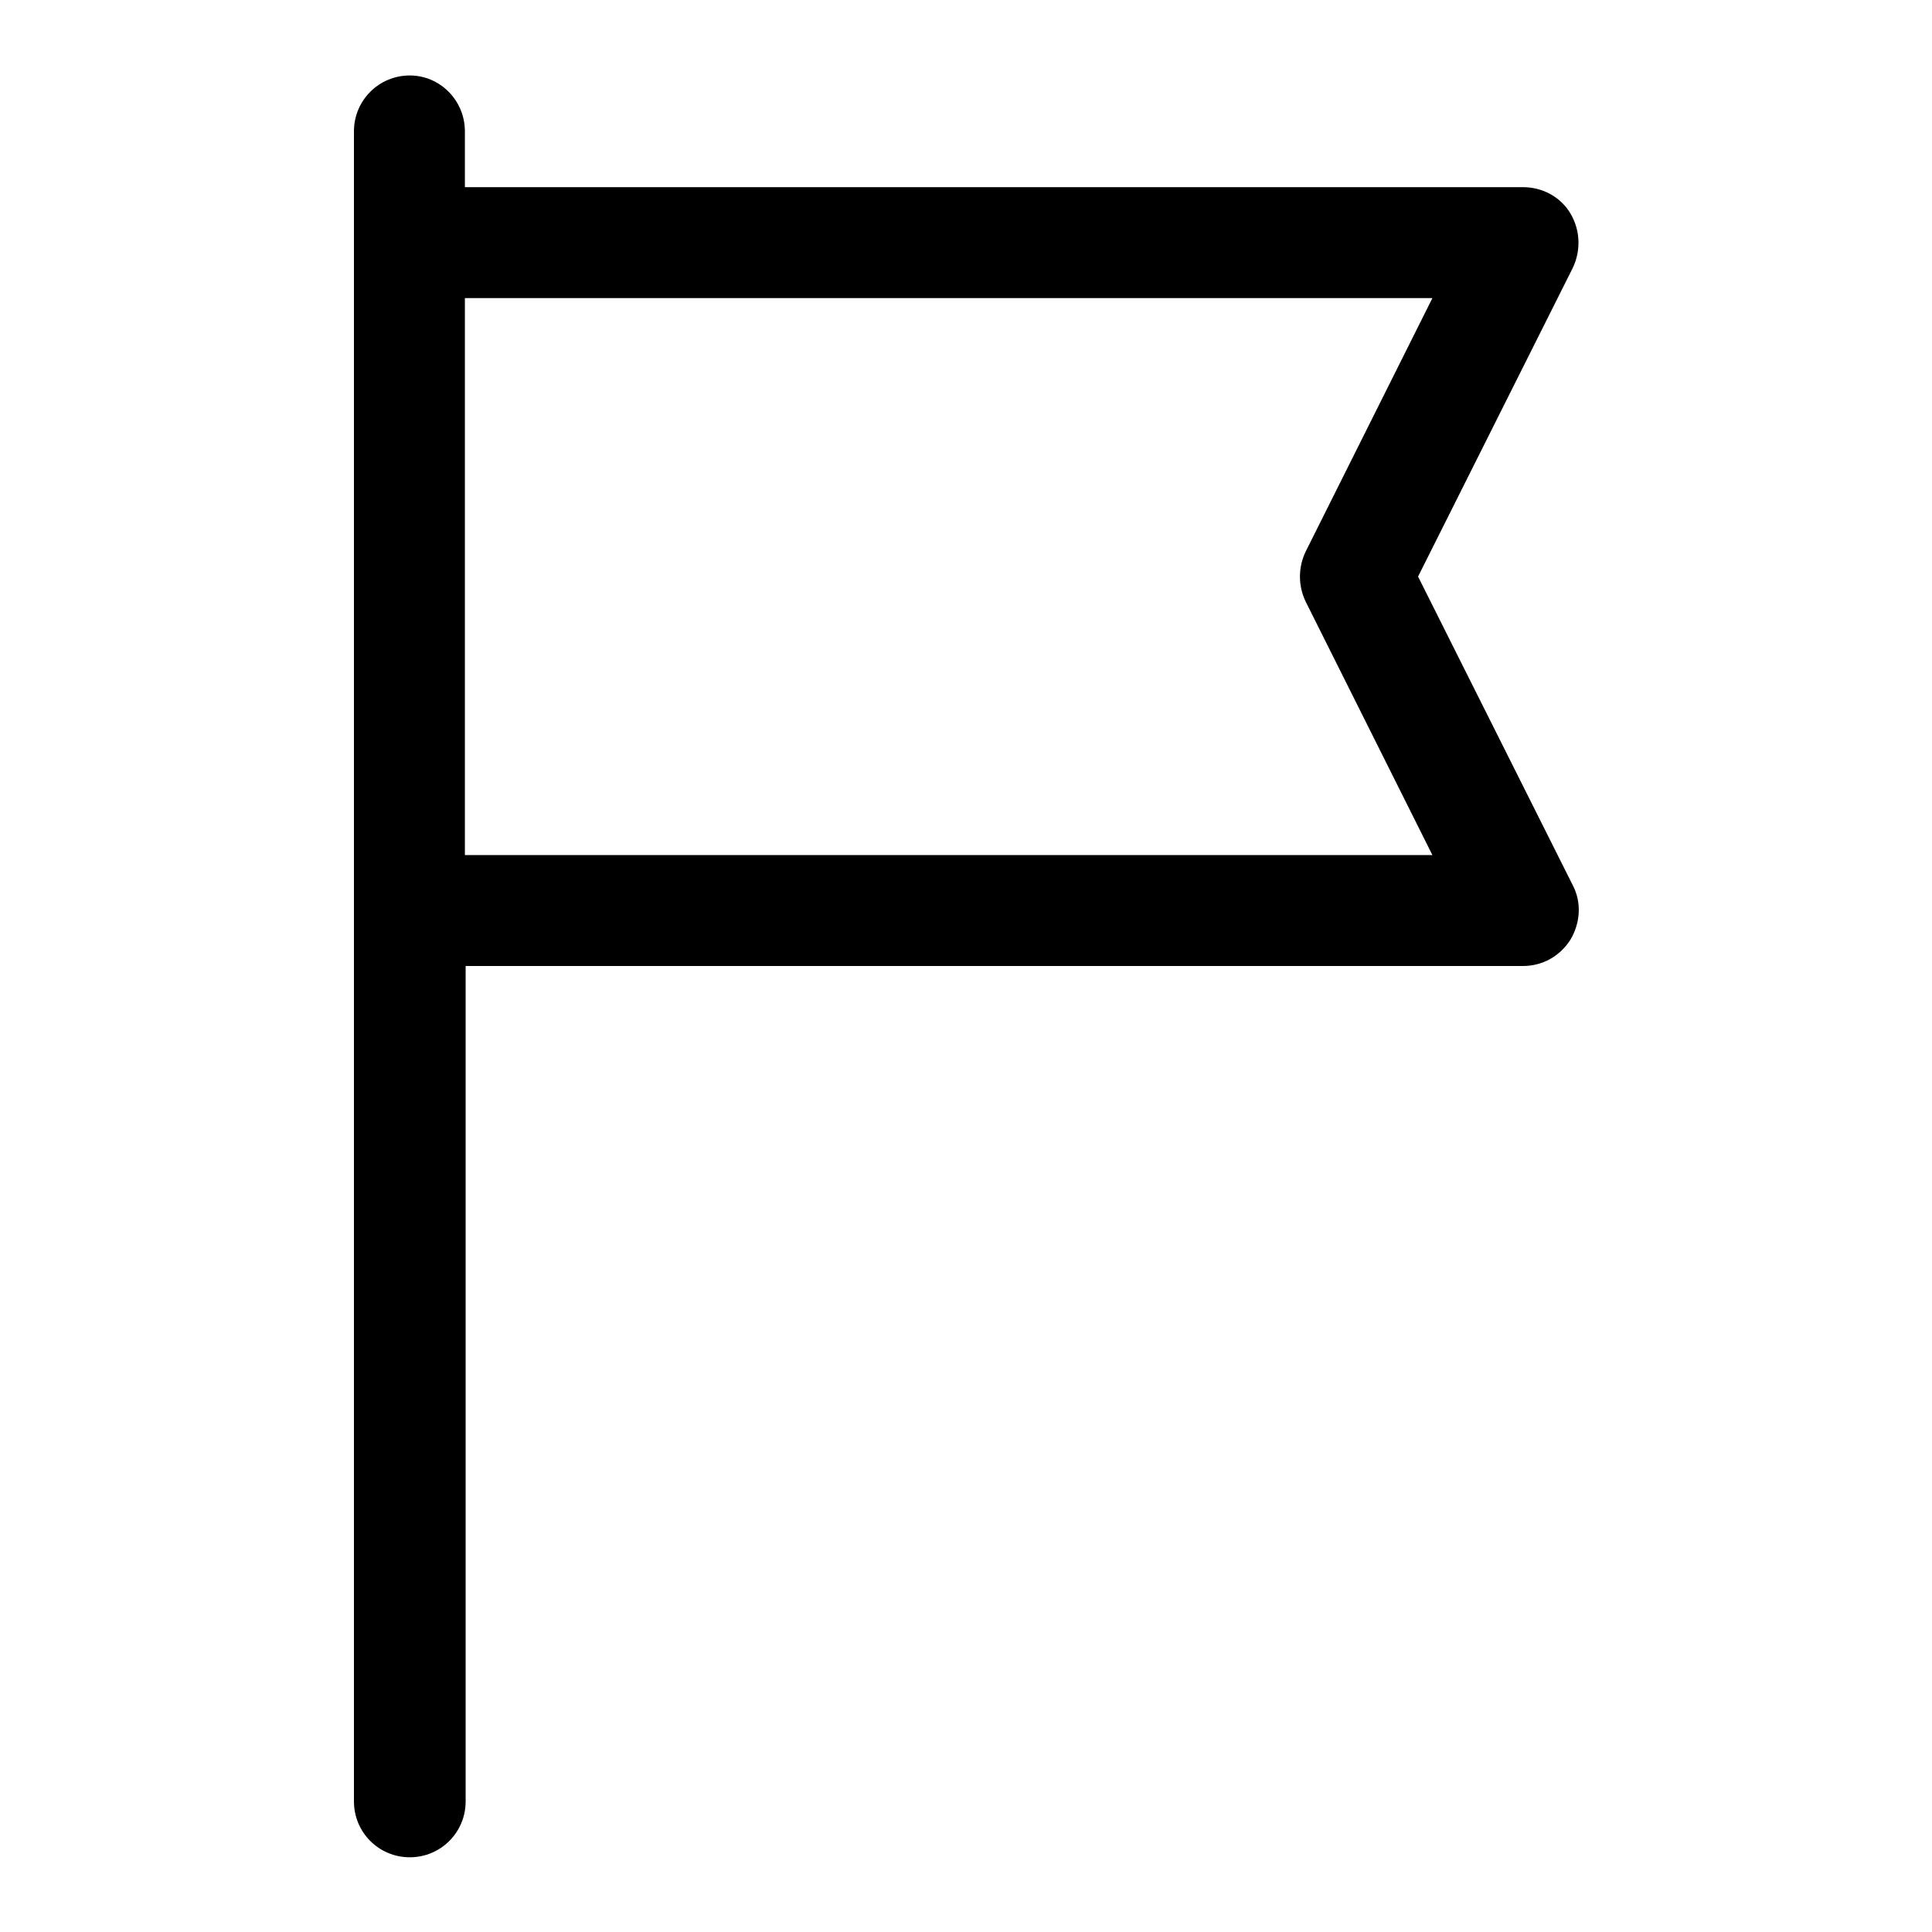<?xml version="1.0" encoding="utf-8"?>
<!-- Svg Vector Icons : http://www.onlinewebfonts.com/icon -->
<!DOCTYPE svg PUBLIC "-//W3C//DTD SVG 1.1//EN" "http://www.w3.org/Graphics/SVG/1.1/DTD/svg11.dtd">
<svg version="1.1" xmlns="http://www.w3.org/2000/svg" xmlns:xlink="http://www.w3.org/1999/xlink" x="0px" y="0px" viewBox="0 0 256 256" enable-background="new 0 0 256 256" xml:space="preserve">
<g><g><path fill="#000000" d="M54.3,10c-4.1,0-7.4,3.3-7.4,7.4v221.3c0,4.1,3.3,7.4,7.4,7.4s7.4-3.3,7.4-7.4V128h140.1c2.6,0,4.9-1.3,6.3-3.5c1.3-2.2,1.5-4.9,0.3-7.2l-20.5-40.9l20.5-40.9c1.1-2.3,1-5-0.3-7.2c-1.3-2.2-3.7-3.5-6.3-3.5H61.6v-7.4C61.6,13.3,58.3,10,54.3,10z M189.8,39.5L173,73.1c-1,2.1-1,4.5,0,6.6l16.8,33.6H61.6V39.5H189.8z"/></g></g>
</svg>